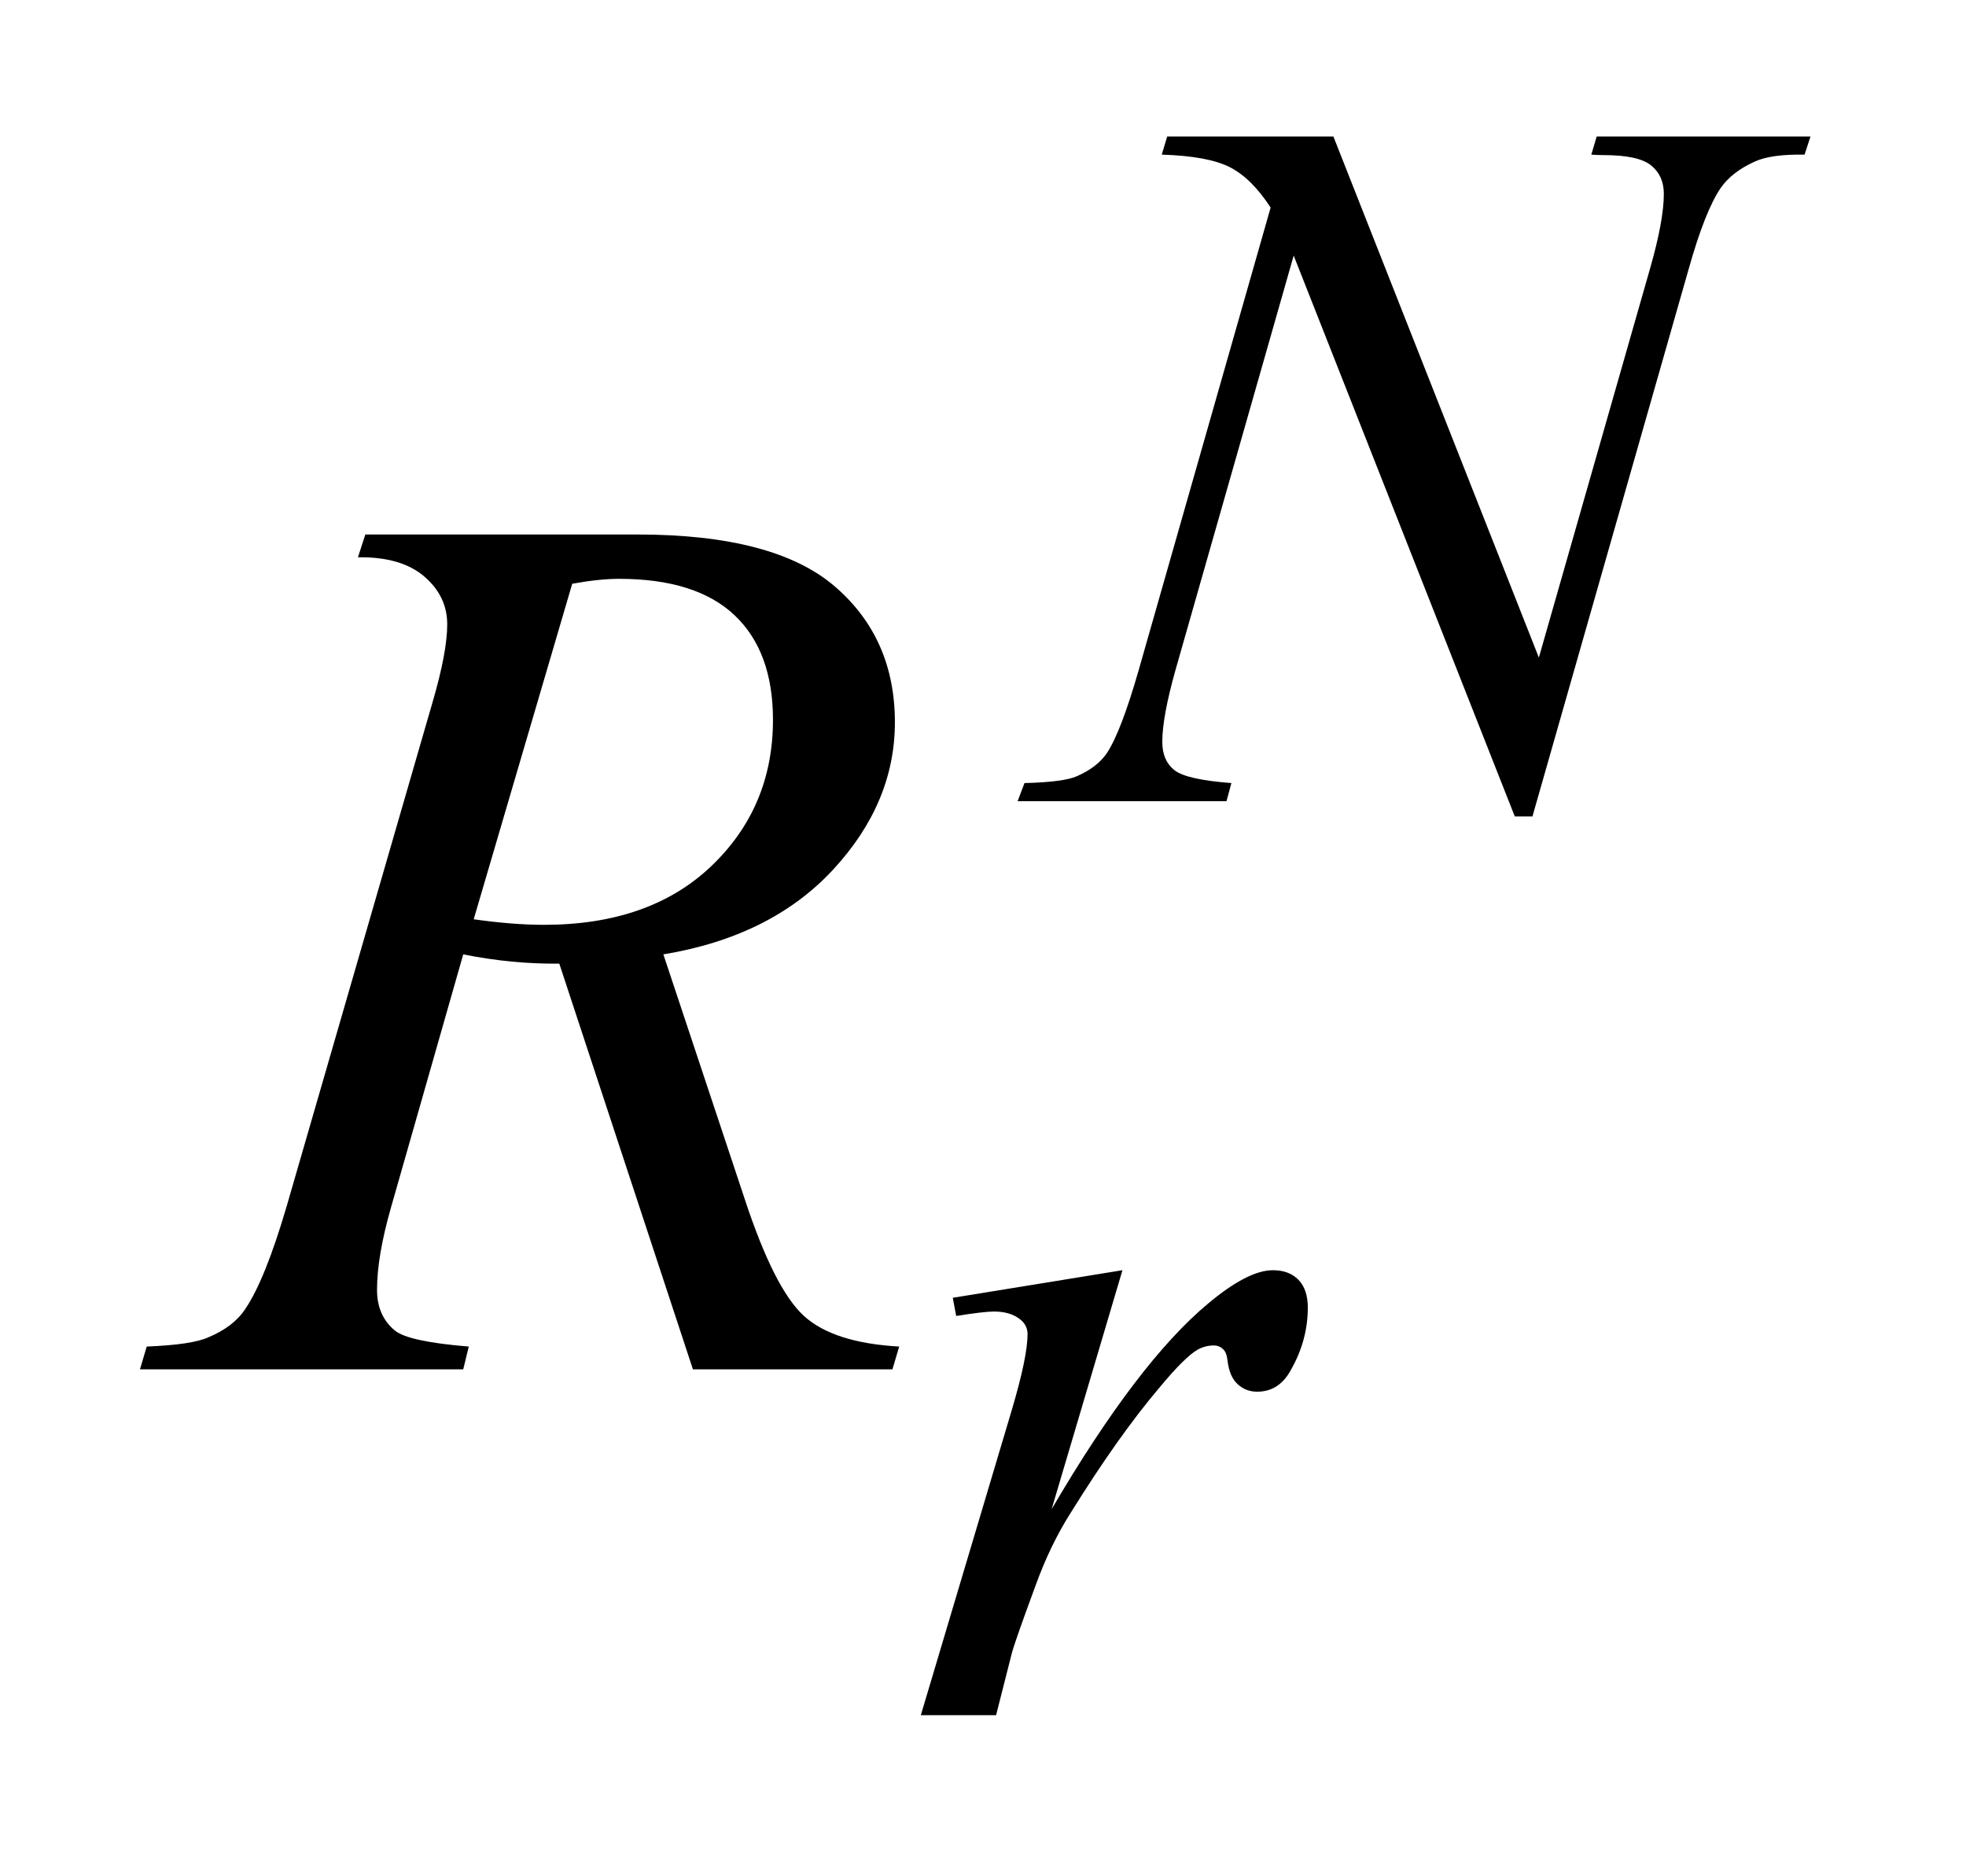 <?xml version="1.0" encoding="UTF-8"?>
<!DOCTYPE svg PUBLIC '-//W3C//DTD SVG 1.0//EN'
          'http://www.w3.org/TR/2001/REC-SVG-20010904/DTD/svg10.dtd'>
<svg stroke-dasharray="none" shape-rendering="auto" xmlns="http://www.w3.org/2000/svg" font-family="'Dialog'" text-rendering="auto" width="22" fill-opacity="1" color-interpolation="auto" color-rendering="auto" preserveAspectRatio="xMidYMid meet" font-size="12px" viewBox="0 0 22 21" fill="black" xmlns:xlink="http://www.w3.org/1999/xlink" stroke="black" image-rendering="auto" stroke-miterlimit="10" stroke-linecap="square" stroke-linejoin="miter" font-style="normal" stroke-width="1" height="21" stroke-dashoffset="0" font-weight="normal" stroke-opacity="1"
><!--Generated by the Batik Graphics2D SVG Generator--><defs id="genericDefs"
  /><g
  ><defs id="defs1"
    ><clipPath clipPathUnits="userSpaceOnUse" id="clipPath1"
      ><path d="M0.915 2.215 L14.859 2.215 L14.859 15.492 L0.915 15.492 L0.915 2.215 Z"
      /></clipPath
      ><clipPath clipPathUnits="userSpaceOnUse" id="clipPath2"
      ><path d="M29.339 70.77 L29.339 494.949 L476.254 494.949 L476.254 70.77 Z"
      /></clipPath
    ></defs
    ><g transform="scale(1.576,1.576) translate(-0.915,-2.215) matrix(0.031,0,0,0.031,0,0)"
    ><path d="M334.922 102.719 L381.984 222.094 L407.469 132.922 Q410.609 121.922 410.609 115.859 Q410.609 111.703 407.695 109.344 Q404.781 106.984 396.797 106.984 Q395.453 106.984 394 106.875 L395.234 102.719 L444.203 102.719 L442.844 106.875 Q435.219 106.75 431.5 108.438 Q426.234 110.797 423.641 114.5 Q420.047 119.781 416.344 132.922 L380.516 258.484 L376.469 258.484 L325.828 130 L298.766 224.906 Q295.734 235.688 295.734 241.406 Q295.734 245.672 298.484 247.867 Q301.234 250.062 311.562 250.844 L310.438 255 L262.594 255 L264.172 250.844 Q273.156 250.625 276.188 249.266 Q280.797 247.25 283.031 244 Q286.297 239.047 290.344 224.906 L320.547 119 Q316.172 112.266 311.172 109.734 Q306.172 107.203 295.609 106.875 L296.859 102.719 L334.922 102.719 Z" stroke="none" clip-path="url(#clipPath2)"
    /></g
    ><g transform="matrix(0.049,0,0,0.049,-1.442,-3.49)"
    ><path d="M247.016 367.656 L285.766 361.359 L269.594 415.938 Q289.25 382.359 305.297 369 Q314.406 361.359 320.125 361.359 Q323.828 361.359 325.961 363.555 Q328.094 365.75 328.094 369.906 Q328.094 377.312 324.281 384.047 Q321.594 389.109 316.531 389.109 Q313.953 389.109 312.102 387.422 Q310.25 385.734 309.797 382.25 Q309.578 380.125 308.781 379.438 Q307.891 378.547 306.656 378.547 Q304.734 378.547 303.062 379.438 Q300.141 381.016 294.188 388.203 Q284.859 399.203 273.969 416.734 Q269.25 424.141 265.891 433.469 Q261.172 446.266 260.5 448.844 L256.906 463 L239.719 463 L260.5 393.266 Q264.094 381.125 264.094 375.969 Q264.094 373.938 262.406 372.594 Q260.156 370.797 256.453 370.797 Q254.094 370.797 247.797 371.812 L247.016 367.656 Z" stroke="none" clip-path="url(#clipPath2)"
    /></g
    ><g transform="matrix(0.049,0,0,0.049,-1.442,-3.49)"
    ><path d="M187.672 384 L157.156 291.328 Q146.469 291.469 135.219 289.219 L118.766 346.875 Q115.531 358.125 115.531 365.859 Q115.531 371.766 119.609 375.141 Q122.703 377.672 136.484 378.797 L135.219 384 L61.391 384 L62.938 378.797 Q73.344 378.375 77 376.688 Q82.766 374.297 85.438 370.219 Q89.938 363.609 94.859 346.875 L128.188 231.703 Q131.562 220.172 131.562 213.844 Q131.562 207.375 126.289 202.875 Q121.016 198.375 111.172 198.516 L112.859 193.312 L175.016 193.312 Q206.234 193.312 220.016 205.125 Q233.797 216.938 233.797 236.203 Q233.797 254.625 219.664 269.883 Q205.531 285.141 180.922 289.219 L199.484 345.047 Q206.234 365.578 212.984 371.766 Q219.734 377.953 234.781 378.797 L233.234 384 L187.672 384 ZM137.609 281.203 Q146.609 282.469 153.641 282.469 Q177.828 282.469 191.891 269.039 Q205.953 255.609 205.953 235.641 Q205.953 220.031 197.164 211.734 Q188.375 203.438 170.797 203.438 Q166.297 203.438 160.109 204.562 L137.609 281.203 Z" stroke="none" clip-path="url(#clipPath2)"
    /></g
  ></g
></svg
>
